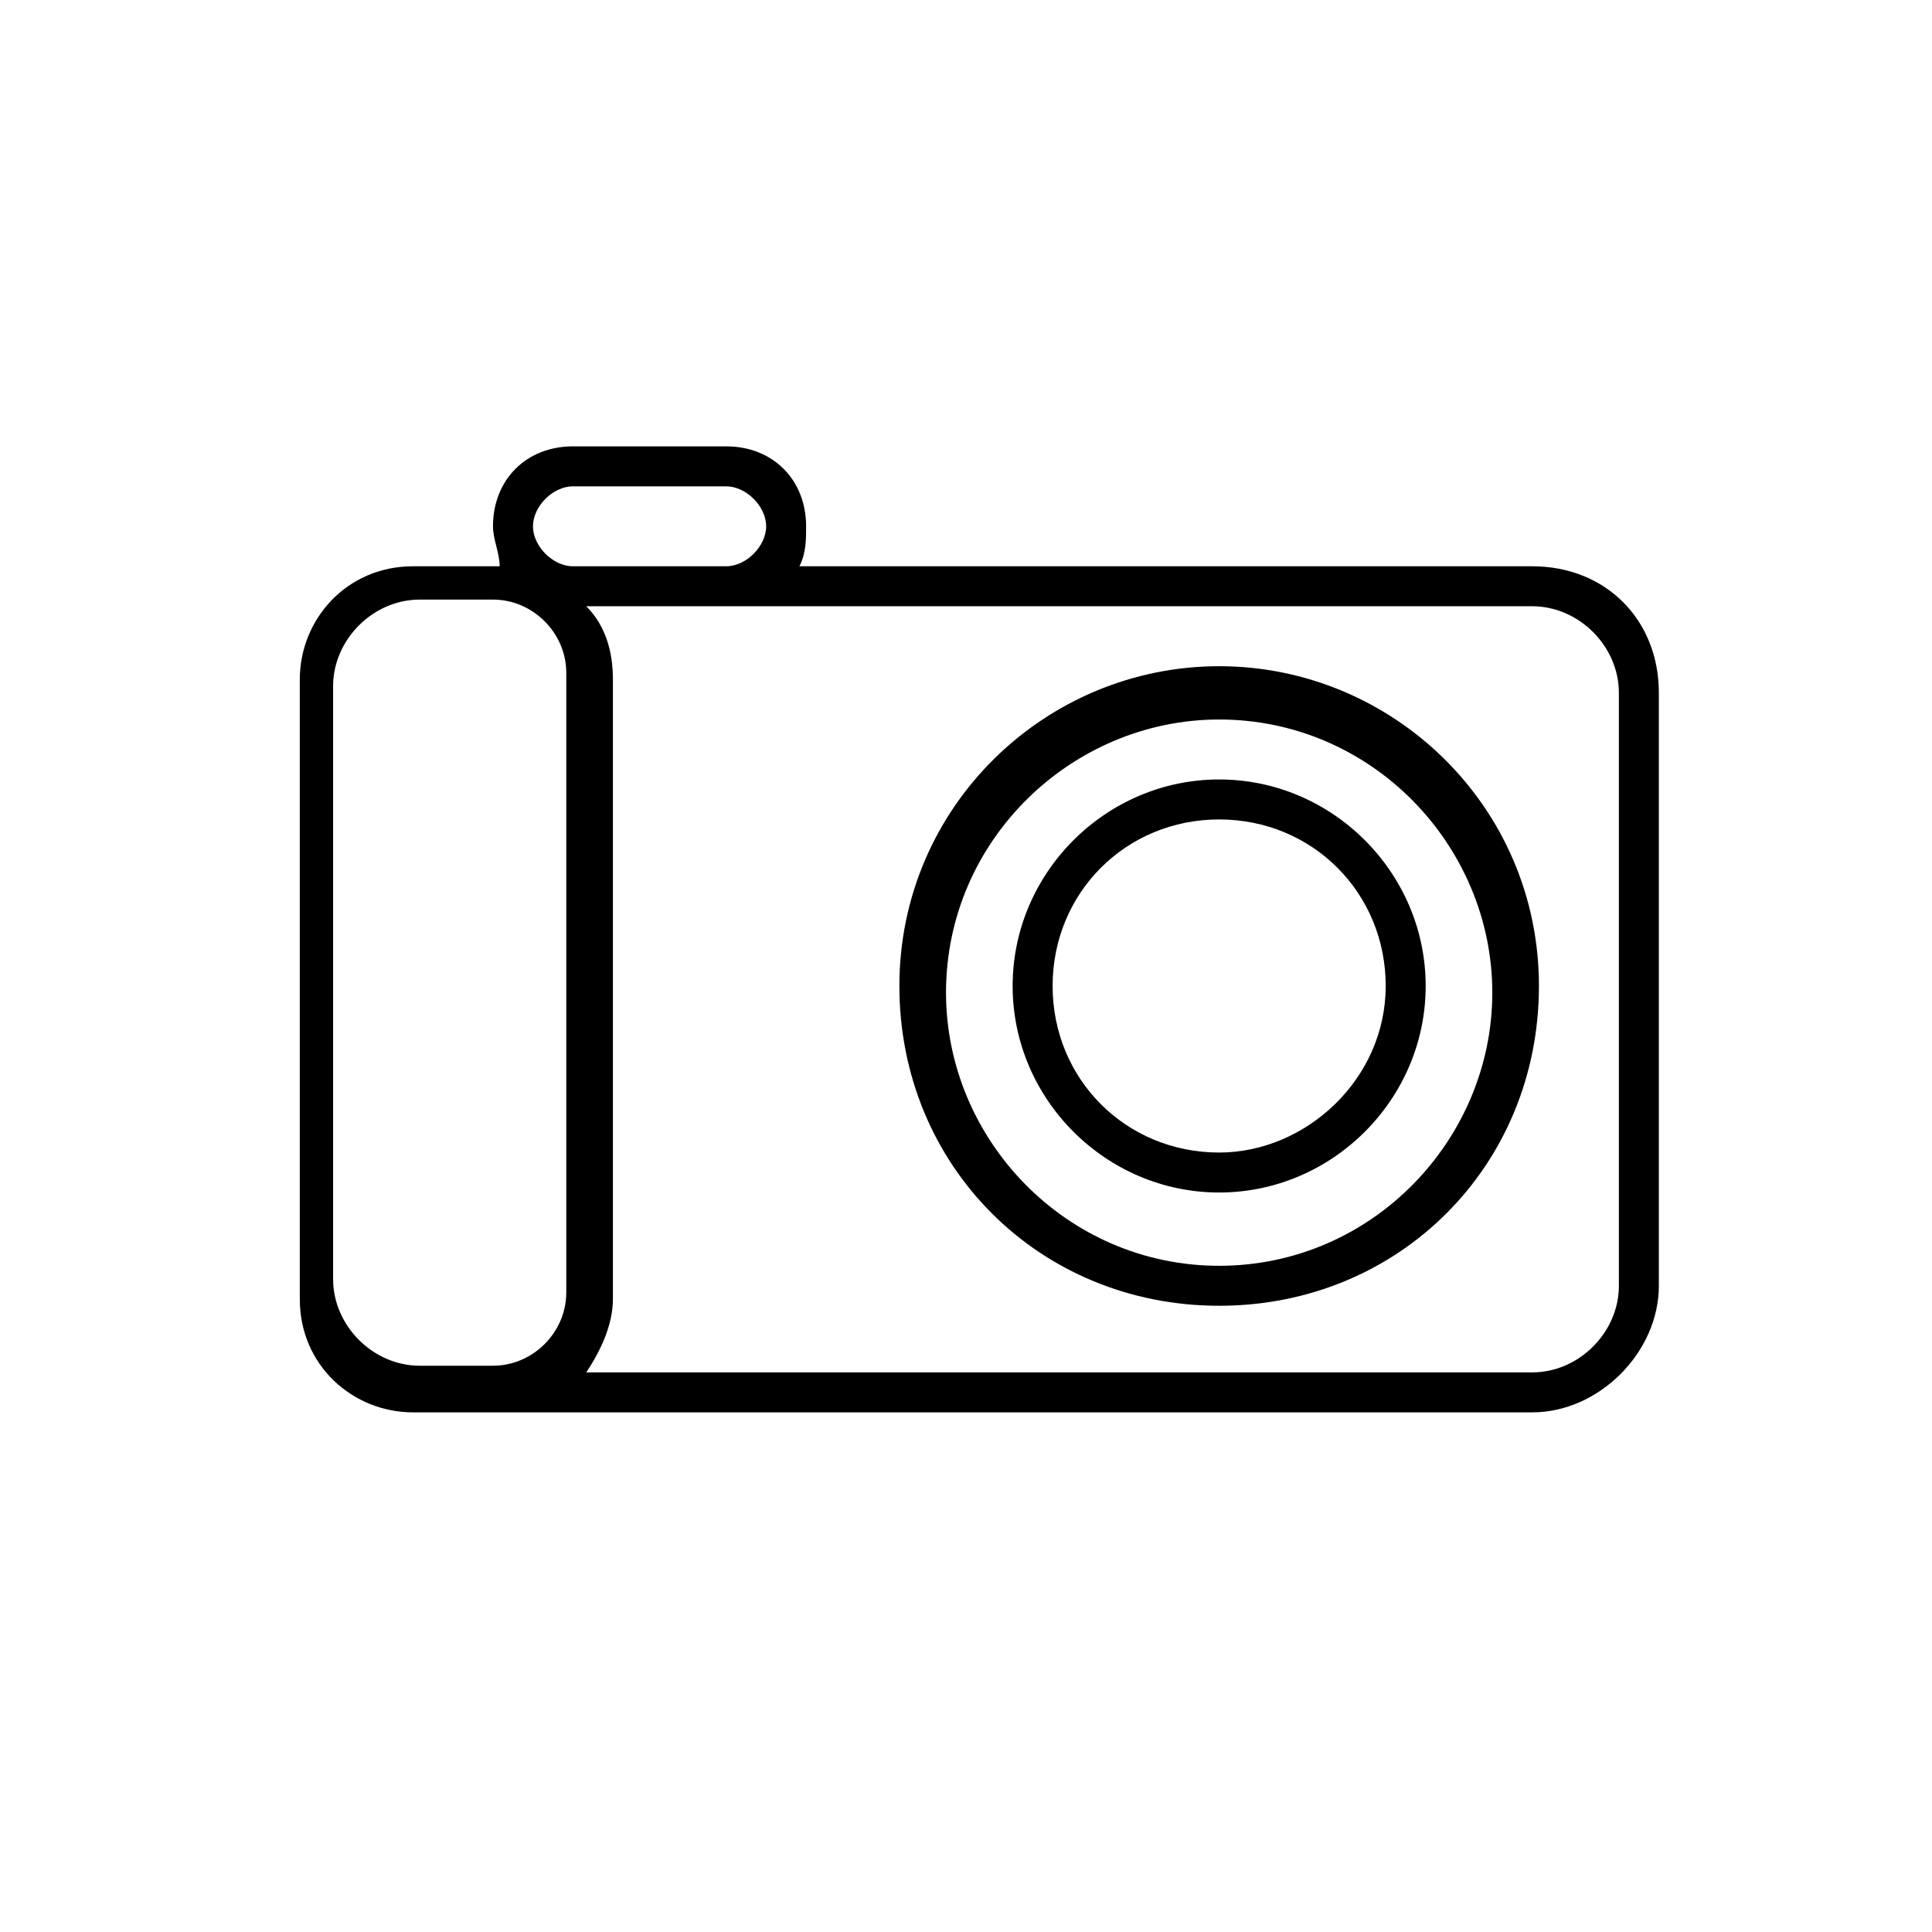 <?xml version="1.0" encoding="utf-8"?>
<!-- Generator: Adobe Illustrator 28.2.0, SVG Export Plug-In . SVG Version: 6.00 Build 0)  -->
<svg version="1.1" id="Layer_1" xmlns="http://www.w3.org/2000/svg" xmlns:xlink="http://www.w3.org/1999/xlink" x="0px" y="0px"
	 viewBox="0 0 29 29" style="enable-background:new 0 0 29 29;" xml:space="preserve">
<g>
	<path d="M23,8.5H12c0.1-0.2,0.1-0.4,0.1-0.6c0-0.7-0.5-1.2-1.2-1.2H8.6c-0.7,0-1.2,0.5-1.2,1.2c0,0.2,0.1,0.4,0.1,0.6H7.4H6.3H6.2
		c-1,0-1.7,0.8-1.7,1.7v0.2v8.9v0.2c0,1,0.8,1.7,1.7,1.7h0.2h1.1H23c1,0,1.9-0.9,1.9-1.9v-8.9C24.9,9.3,24.1,8.5,23,8.5z M8,7.9
		c0-0.3,0.3-0.6,0.6-0.6h2.3c0.3,0,0.6,0.3,0.6,0.6c0,0.3-0.3,0.6-0.6,0.6H8.6C8.3,8.5,8,8.2,8,7.9z M6.3,20.5
		c-0.7,0-1.3-0.6-1.3-1.3v-8.9c0-0.7,0.6-1.3,1.3-1.3h1.1c0.6,0,1.1,0.5,1.1,1.1v9.3c0,0.6-0.5,1.1-1.1,1.1H6.3z M24.3,19.3
		c0,0.7-0.6,1.3-1.3,1.3H8.8c0.2-0.3,0.4-0.7,0.4-1.1v-9.3c0-0.4-0.1-0.8-0.4-1.1h2.1H23c0.7,0,1.3,0.6,1.3,1.3V19.3z"/>
	<path d="M18.3,10c-2.6,0-4.8,2.1-4.8,4.8s2.1,4.8,4.8,4.8s4.8-2.1,4.8-4.8S20.9,10,18.3,10z M18.3,19c-2.3,0-4.1-1.9-4.1-4.1
		c0-2.3,1.9-4.1,4.1-4.1c2.3,0,4.1,1.9,4.1,4.1C22.4,17.1,20.6,19,18.3,19z"/>
	<path d="M18.3,11.7c-1.7,0-3.1,1.4-3.1,3.1c0,1.7,1.4,3.1,3.1,3.1c1.7,0,3.1-1.4,3.1-3.1C21.4,13.1,20,11.7,18.3,11.7z M18.3,17.3
		c-1.4,0-2.5-1.1-2.5-2.5s1.1-2.5,2.5-2.5s2.5,1.1,2.5,2.5S19.6,17.3,18.3,17.3z"/>
</g>
</svg>
